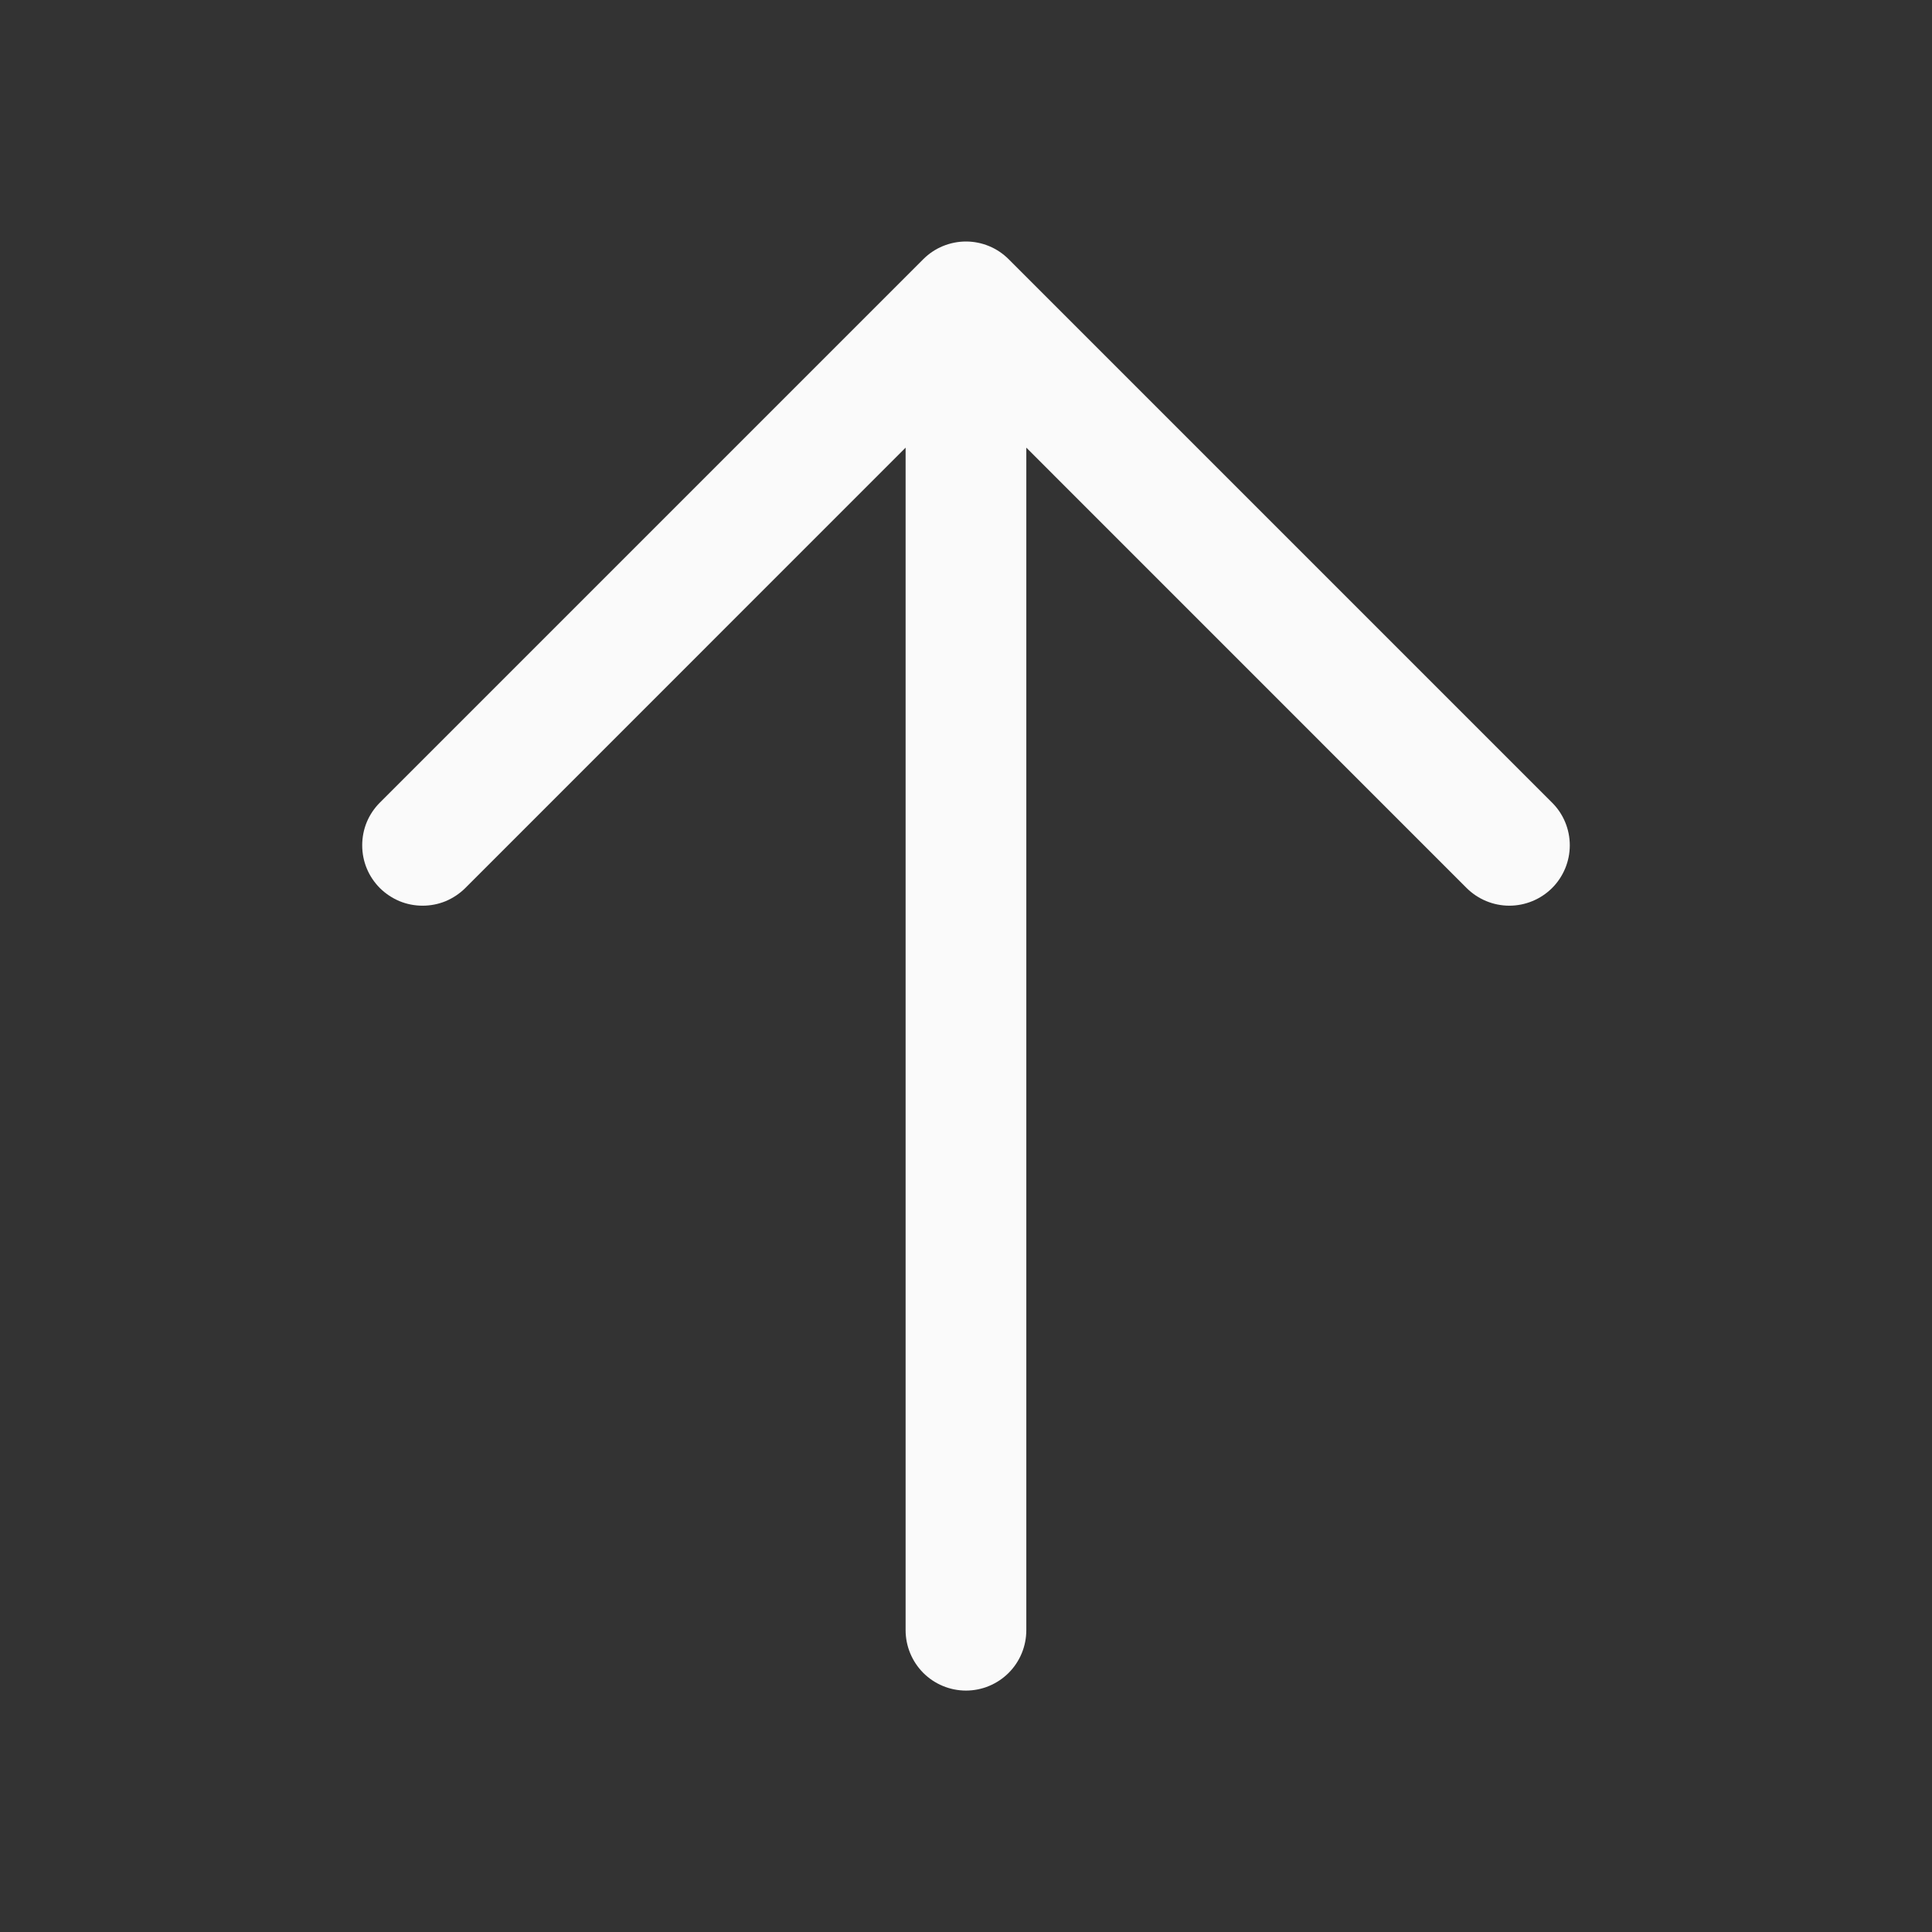 <?xml version="1.0" encoding="UTF-8"?> <svg xmlns="http://www.w3.org/2000/svg" width="23" height="23" viewBox="0 0 23 23" fill="none"><rect x="0" y="0" width="23" height="23" fill="#333333" stroke="none"/><path d="M4.522 10.572C4.589 10.638 4.668 10.691 4.756 10.728C4.843 10.764 4.936 10.782 5.031 10.782C5.125 10.782 5.219 10.764 5.306 10.728C5.393 10.691 5.473 10.638 5.539 10.572L10.781 5.329V19.407C10.781 19.597 10.857 19.78 10.991 19.915C11.126 20.05 11.309 20.126 11.5 20.126C11.69 20.126 11.873 20.05 12.008 19.915C12.143 19.78 12.218 19.597 12.218 19.407V5.329L17.46 10.572C17.595 10.706 17.778 10.782 17.968 10.782C18.159 10.782 18.342 10.706 18.477 10.572C18.612 10.437 18.688 10.254 18.688 10.063C18.688 9.872 18.612 9.689 18.477 9.555L12.008 3.086C11.941 3.019 11.862 2.966 11.775 2.93C11.688 2.894 11.594 2.875 11.5 2.875C11.405 2.875 11.312 2.894 11.224 2.93C11.137 2.966 11.058 3.019 10.991 3.086L4.522 9.555C4.456 9.621 4.402 9.701 4.366 9.788C4.33 9.875 4.312 9.969 4.312 10.063C4.312 10.158 4.33 10.251 4.366 10.338C4.402 10.426 4.456 10.505 4.522 10.572Z" fill="#FAFAFA"></path></svg> 